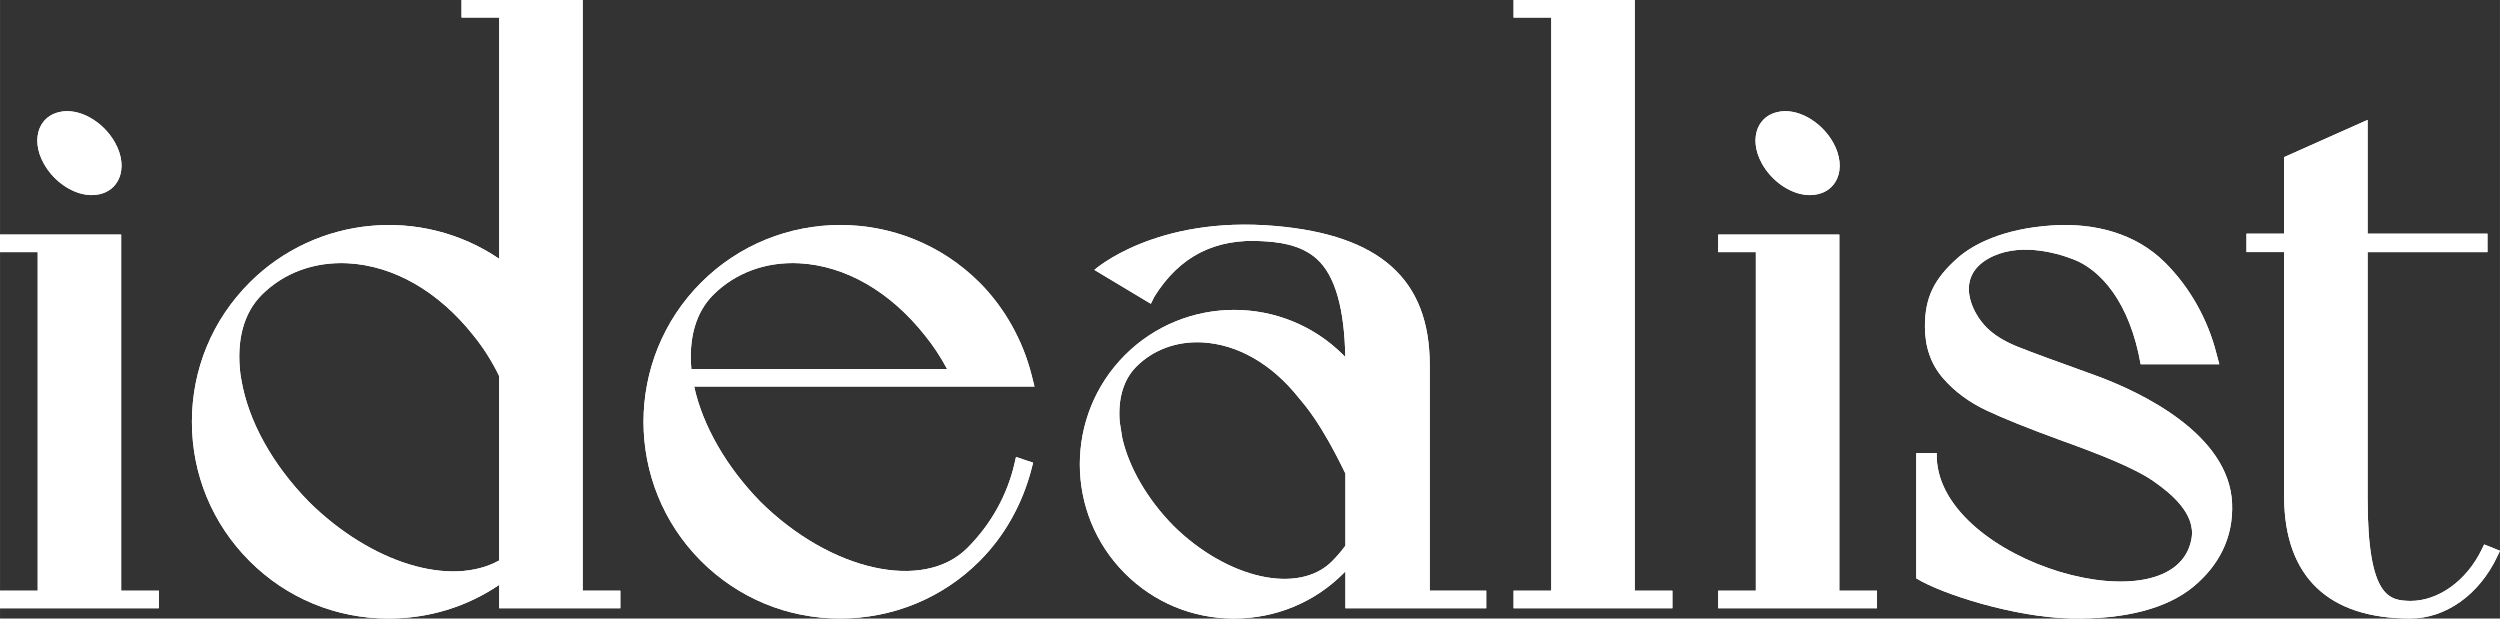 <?xml version="1.0" encoding="UTF-8"?> <svg xmlns="http://www.w3.org/2000/svg" xmlns:xlink="http://www.w3.org/1999/xlink" xmlns:xodm="http://www.corel.com/coreldraw/odm/2003" xml:space="preserve" width="62.515mm" height="15.467mm" version="1.1" style="shape-rendering:geometricPrecision; text-rendering:geometricPrecision; image-rendering:optimizeQuality; fill-rule:evenodd; clip-rule:evenodd" viewBox="0 0 1854.68 458.88"><rect x="0" y="0" width="1854.68" height="458.88" fill="#333333" stroke="none"/> <defs> <style type="text/css"> .fil0 {fill:white;fill-rule:nonzero} </style> </defs> <g id="Слой_x0020_1">  <path class="fil0" d="M529.16 218.72c16.33,-16.32 39.04,-24.71 63.82,-23.42 34.19,1.83 67.28,20.84 93.21,53.56 6.14,7.57 11.75,16.07 16.43,24.88l-189.73 0c-2.09,-23.28 3.49,-42.24 16.26,-55.01zm236.2 128.71l1.08 -4.16 -12.69 -4.23 -1.14 4.94c-5.42,23.46 -17.51,45.1 -34.97,62.56 -32.57,32.57 -101.46,17.17 -153.49,-34.27 -25.27,-25.82 -42.96,-56.7 -49.17,-85.52l252.48 0 -2.07 -8.27c-6.48,-25.92 -20.21,-50.36 -38.68,-68.84 -56.96,-56.95 -149.63,-56.95 -206.58,0 -56.96,56.96 -56.96,149.64 0,206.59 27.5,27.48 64.06,42.63 102.98,42.63 39.31,0 76.12,-15.15 103.6,-42.63 18.52,-18.52 31.88,-42.3 38.67,-68.81z"></path> <path class="fil0" d="M870.28 389.83c-19.14,-19.58 -32.66,-42.88 -37.67,-64.73l-1.95 -12.18c-1.37,-17.35 2.9,-31.47 12.42,-41 12.49,-12.48 29.82,-18.89 48.82,-17.91 26.29,1.4 51.75,16.05 71.72,41.25 4.39,5.4 15.76,17.36 34.51,56.08l0 53.48c-3.03,4.09 -6.35,8 -10,11.65 -24.92,24.92 -77.82,12.95 -117.86,-26.63zm127.85 34.01l0 27.42 104.48 0 0 -13.03 -41.93 0 0 -167.51c0,-63.93 -37.45,-96.27 -114.15,-103.05 -89.54,-7.9 -134.66,32.55 -134.66,32.55l41.89 25.15 2.69 -5.38c18.86,-30.27 45.5,-43.28 80.25,-41.06 9.66,0.62 27.48,1.69 40.22,13.17 13.9,12.53 20.47,37.54 21.12,72.75 -0.47,-0.48 -0.96,-0.97 -1.43,-1.44 -44.66,-44.66 -117.36,-44.66 -162.03,0 -44.67,44.67 -44.67,117.37 0,162.02 21.57,21.57 50.26,33.45 80.78,33.45 30.82,0 59.69,-11.88 81.25,-33.45 0.52,-0.51 0.99,-1.07 1.51,-1.59z"></path> <polygon class="fil0" points="1150.84,438.22 1122.9,438.22 1122.9,451.26 1240.72,451.26 1240.72,438.22 1212.77,438.22 1212.77,0 1122.9,0 1122.9,13.03 1150.84,13.03 "></polygon> <path class="fil0" d="M1852.57 413.06l2.1 -4.44 -11.71 -4.69 -1.88 3.86c-11.26,23.12 -32.07,38.05 -52.86,38.05 -14.87,-0.47 -31.74,-0.99 -31.74,-76.06l0 -182.75 88.92 0 0 -13.67 -88.92 0 0 -84.42 -61.94 27.61 0 56.81 -27.94 0 0 13.67 27.94 0 0 182.8c0.65,58.24 32.98,89.02 93.54,89.02 26.33,0 51.04,-17.55 64.5,-45.81z"></path> <path class="fil0" d="M229.15 372.26c-27.22,-27.83 -45.05,-60.11 -50.18,-90.87l-0.61 -3.62c-3.13,-25.14 2.33,-45.55 15.83,-59.05 16.33,-16.32 38.97,-24.67 63.82,-23.42 34.17,1.83 67.27,20.84 93.2,53.55 7.35,9.03 13.94,19.45 19.11,30.18l0 136.77c-36.2,20.02 -95.04,2.05 -141.19,-43.54zm141.19 78.99l89.88 0 0 -13.02 -27.94 0 0 -438.23 -89.88 0 0 13.02 27.94 0 0 179c-57.4,-39 -135.48,-32.06 -185.19,17.64 -27.6,27.6 -42.79,64.28 -42.79,103.29 0,39.02 15.19,75.69 42.79,103.29 27.48,27.5 64.05,42.64 102.98,42.64 29.85,0 58.09,-8.61 82.21,-24.99l0 17.36z"></path> <polygon class="fil0" points="1274.68,438.22 1274.68,451.26 1392.51,451.26 1392.51,438.22 1364.56,438.22 1364.56,174.02 1274.68,174.02 1274.68,187.05 1302.62,187.05 1302.62,438.22 "></polygon> <path class="fil0" d="M1335.91 143.94c4.34,1.01 8.65,1.09 12.64,0.12 6.55,-1.43 11.61,-5.47 14.26,-11.37 3.47,-7.72 2.43,-17.54 -2.86,-26.96 -9.04,-16.13 -27.27,-26.03 -41.32,-22.58 -6.54,1.44 -11.61,5.47 -14.26,11.36 -3.47,7.73 -2.42,17.56 2.87,26.97 6.49,11.55 17.67,19.93 28.67,22.46z"></path> <polygon class="fil0" points="89.88,174.02 0.01,174.02 0.01,187.05 27.95,187.05 27.95,438.22 0.01,438.22 0.01,451.26 117.83,451.26 117.83,438.22 89.88,438.22 "></polygon> <path class="fil0" d="M61.23 143.94c4.34,1.01 8.67,1.09 12.65,0.12 6.55,-1.43 11.6,-5.47 14.25,-11.37 3.46,-7.72 2.43,-17.54 -2.86,-26.96 -9.04,-16.13 -27.28,-26.03 -41.32,-22.58 -6.54,1.44 -11.61,5.47 -14.26,11.36 -3.47,7.73 -2.42,17.56 2.87,26.97 6.49,11.55 17.67,19.93 28.66,22.46z"></path> <path class="fil0" d="M1553.75 278.23c-24.44,-8.82 -48.35,-17.45 -58.11,-21.49 -9.16,-3.8 -16.44,-8.4 -21.72,-13.65 -11.42,-11.34 -23.54,-37.19 1.11,-51.2 21.41,-12.18 49.18,-5.04 63.78,0.74 19.3,7.66 41.15,31.07 49.3,77.63l58.35 0 -2.07 -7.74c-6.34,-25.39 -19.8,-49.33 -37.88,-67.4l-0.4 -0.4c-21.87,-21.79 -52.5,-29.47 -83.31,-27.5 -37.48,2.39 -59.54,14.5 -70.52,24.23 -17.71,15.68 -24.22,29.63 -24.22,50.79 0,15.1 4.48,27.94 13.3,38.18 8.51,9.87 19.45,17.99 32.53,24.13 12.54,5.91 30.73,13.23 54.07,21.75 32.31,11.62 56.11,21.28 69.53,30.59 12.62,8.74 31.73,24.07 28.34,42.83 -12.21,67.56 -185.96,17.6 -189,-59.92l0 -3.68 -15.2 0 0 92.92c18.93,11.78 72.96,28.81 114.01,29.75 41.85,0.98 72.64,-7.89 91.5,-23.47 19.11,-15.8 29.88,-36.66 28.8,-61.96 -2.19,-51.11 -67.08,-82.47 -102.18,-95.14z"></path> <path class="fil0" d="M529.16 218.72c16.33,-16.32 39.03,-24.71 63.82,-23.42 34.18,1.83 67.27,20.84 93.21,53.56 6.14,7.57 11.74,16.07 16.43,24.88l-189.73 0c-2.09,-23.28 3.5,-42.24 16.26,-55.01zm236.2 128.71l1.07 -4.16 -12.69 -4.23 -1.13 4.94c-5.42,23.46 -17.51,45.1 -34.98,62.56 -32.56,32.57 -101.45,17.17 -153.49,-34.27 -25.27,-25.82 -42.97,-56.7 -49.17,-85.52l252.47 0 -2.08 -8.27c-6.47,-25.92 -20.2,-50.36 -38.67,-68.84 -56.96,-56.95 -149.63,-56.95 -206.58,0 -56.96,56.96 -56.96,149.64 0,206.59 27.49,27.48 64.06,42.63 102.98,42.63 39.31,0 76.11,-15.15 103.6,-42.63 18.52,-18.52 31.88,-42.3 38.67,-68.81z"></path> <path class="fil0" d="M870.28 389.83c-19.14,-19.58 -32.65,-42.88 -37.68,-64.73l-1.93 -12.18c-1.37,-17.35 2.89,-31.47 12.42,-41 12.48,-12.48 29.82,-18.89 48.82,-17.91 26.28,1.4 51.74,16.05 71.71,41.25 4.39,5.4 15.76,17.36 34.5,56.08l0 53.48c-3.01,4.09 -6.34,8 -9.98,11.65 -24.92,24.92 -77.82,12.95 -117.86,-26.63zm127.84 34.01l0 27.42 104.48 0 0 -13.03 -41.92 0 0 -167.51c0,-63.93 -37.45,-96.27 -114.16,-103.05 -89.53,-7.9 -134.65,32.55 -134.65,32.55l41.9 25.15 2.69 -5.38c18.86,-30.27 45.5,-43.28 80.25,-41.06 9.66,0.62 27.48,1.69 40.21,13.17 13.91,12.53 20.48,37.54 21.13,72.75 -0.48,-0.48 -0.96,-0.97 -1.43,-1.44 -44.66,-44.66 -117.36,-44.66 -162.03,0 -44.67,44.67 -44.67,117.37 0,162.02 21.57,21.57 50.26,33.45 80.77,33.45 30.83,0 59.7,-11.88 81.26,-33.45 0.52,-0.51 0.99,-1.07 1.5,-1.59z"></path> <polygon class="fil0" points="1150.83,438.22 1122.89,438.22 1122.89,451.26 1240.72,451.26 1240.72,438.22 1212.77,438.22 1212.77,0 1122.89,0 1122.89,13.03 1150.83,13.03 "></polygon> <path class="fil0" d="M1852.57 413.06l2.11 -4.44 -11.71 -4.69 -1.88 3.86c-11.26,23.12 -32.07,38.05 -52.86,38.05 -14.87,-0.47 -31.74,-0.99 -31.74,-76.06l0 -182.75 88.91 0 0 -13.67 -88.91 0 0 -84.42 -61.94 27.61 0 56.81 -27.94 0 0 13.67 27.94 0 0 182.8c0.64,58.24 32.98,89.02 93.54,89.02 26.33,0 51.04,-17.55 64.49,-45.81z"></path> <path class="fil0" d="M229.14 372.26c-27.22,-27.83 -45.04,-60.11 -50.17,-90.87l-0.61 -3.62c-3.13,-25.14 2.33,-45.55 15.83,-59.05 16.33,-16.32 38.95,-24.67 63.81,-23.42 34.18,1.83 67.29,20.84 93.21,53.55 7.35,9.03 13.94,19.45 19.11,30.18l0 136.77c-36.2,20.02 -95.04,2.05 -141.2,-43.54zm141.2 78.99l89.87 0 0 -13.02 -27.94 0 0 -438.23 -89.89 0 0 13.02 27.96 0 0 179c-57.4,-39 -135.48,-32.06 -185.19,17.64 -27.6,27.6 -42.8,64.28 -42.8,103.29 0,39.02 15.2,75.69 42.8,103.29 27.48,27.5 64.05,42.64 102.97,42.64 29.85,0 58.09,-8.61 82.21,-24.99l0 17.36z"></path> <polygon class="fil0" points="1274.68,438.22 1274.68,451.26 1392.51,451.26 1392.51,438.22 1364.56,438.22 1364.56,174.02 1274.68,174.02 1274.68,187.05 1302.62,187.05 1302.62,438.22 "></polygon> <path class="fil0" d="M1335.9 143.94c4.36,1.01 8.67,1.09 12.65,0.12 6.55,-1.43 11.61,-5.47 14.24,-11.37 3.47,-7.72 2.44,-17.54 -2.85,-26.96 -9.05,-16.13 -27.27,-26.03 -41.32,-22.58 -6.55,1.44 -11.62,5.47 -14.26,11.36 -3.46,7.73 -2.42,17.56 2.86,26.97 6.49,11.55 17.67,19.93 28.67,22.46z"></path> <polygon class="fil0" points="89.88,174.02 -0,174.02 -0,187.05 27.96,187.05 27.96,438.22 -0,438.22 -0,451.26 117.83,451.26 117.83,438.22 89.88,438.22 "></polygon> <path class="fil0" d="M61.23 143.94c4.34,1.01 8.65,1.09 12.64,0.12 6.55,-1.43 11.61,-5.47 14.25,-11.37 3.47,-7.72 2.43,-17.54 -2.86,-26.96 -9.04,-16.13 -27.27,-26.03 -41.32,-22.58 -6.54,1.44 -11.61,5.47 -14.26,11.36 -3.47,7.73 -2.42,17.56 2.87,26.97 6.49,11.55 17.67,19.93 28.67,22.46z"></path> <path class="fil0" d="M1553.75 278.23c-24.44,-8.82 -48.36,-17.45 -58.11,-21.49 -9.16,-3.8 -16.44,-8.4 -21.73,-13.65 -11.41,-11.34 -23.53,-37.19 1.11,-51.2 21.42,-12.18 49.19,-5.04 63.79,0.74 19.29,7.66 41.15,31.07 49.3,77.63l58.35 0 -2.07 -7.74c-6.34,-25.39 -19.8,-49.33 -37.89,-67.4l-0.39 -0.4c-21.87,-21.79 -52.51,-29.47 -83.31,-27.5 -37.48,2.39 -59.55,14.5 -70.53,24.23 -17.71,15.68 -24.22,29.63 -24.22,50.79 0,15.1 4.48,27.94 13.31,38.18 8.51,9.87 19.44,17.99 32.52,24.13 12.55,5.91 30.74,13.23 54.07,21.75 32.31,11.62 56.11,21.28 69.54,30.59 12.61,8.74 31.72,24.07 28.34,42.83 -12.21,67.56 -185.97,17.6 -189,-59.92l0 -3.68 -15.21 0 0 92.92c18.93,11.78 72.96,28.81 114.01,29.75 41.86,0.98 72.65,-7.89 91.5,-23.47 19.11,-15.8 29.88,-36.66 28.8,-61.96 -2.19,-51.11 -67.08,-82.47 -102.18,-95.14z"></path> </g> </svg> 